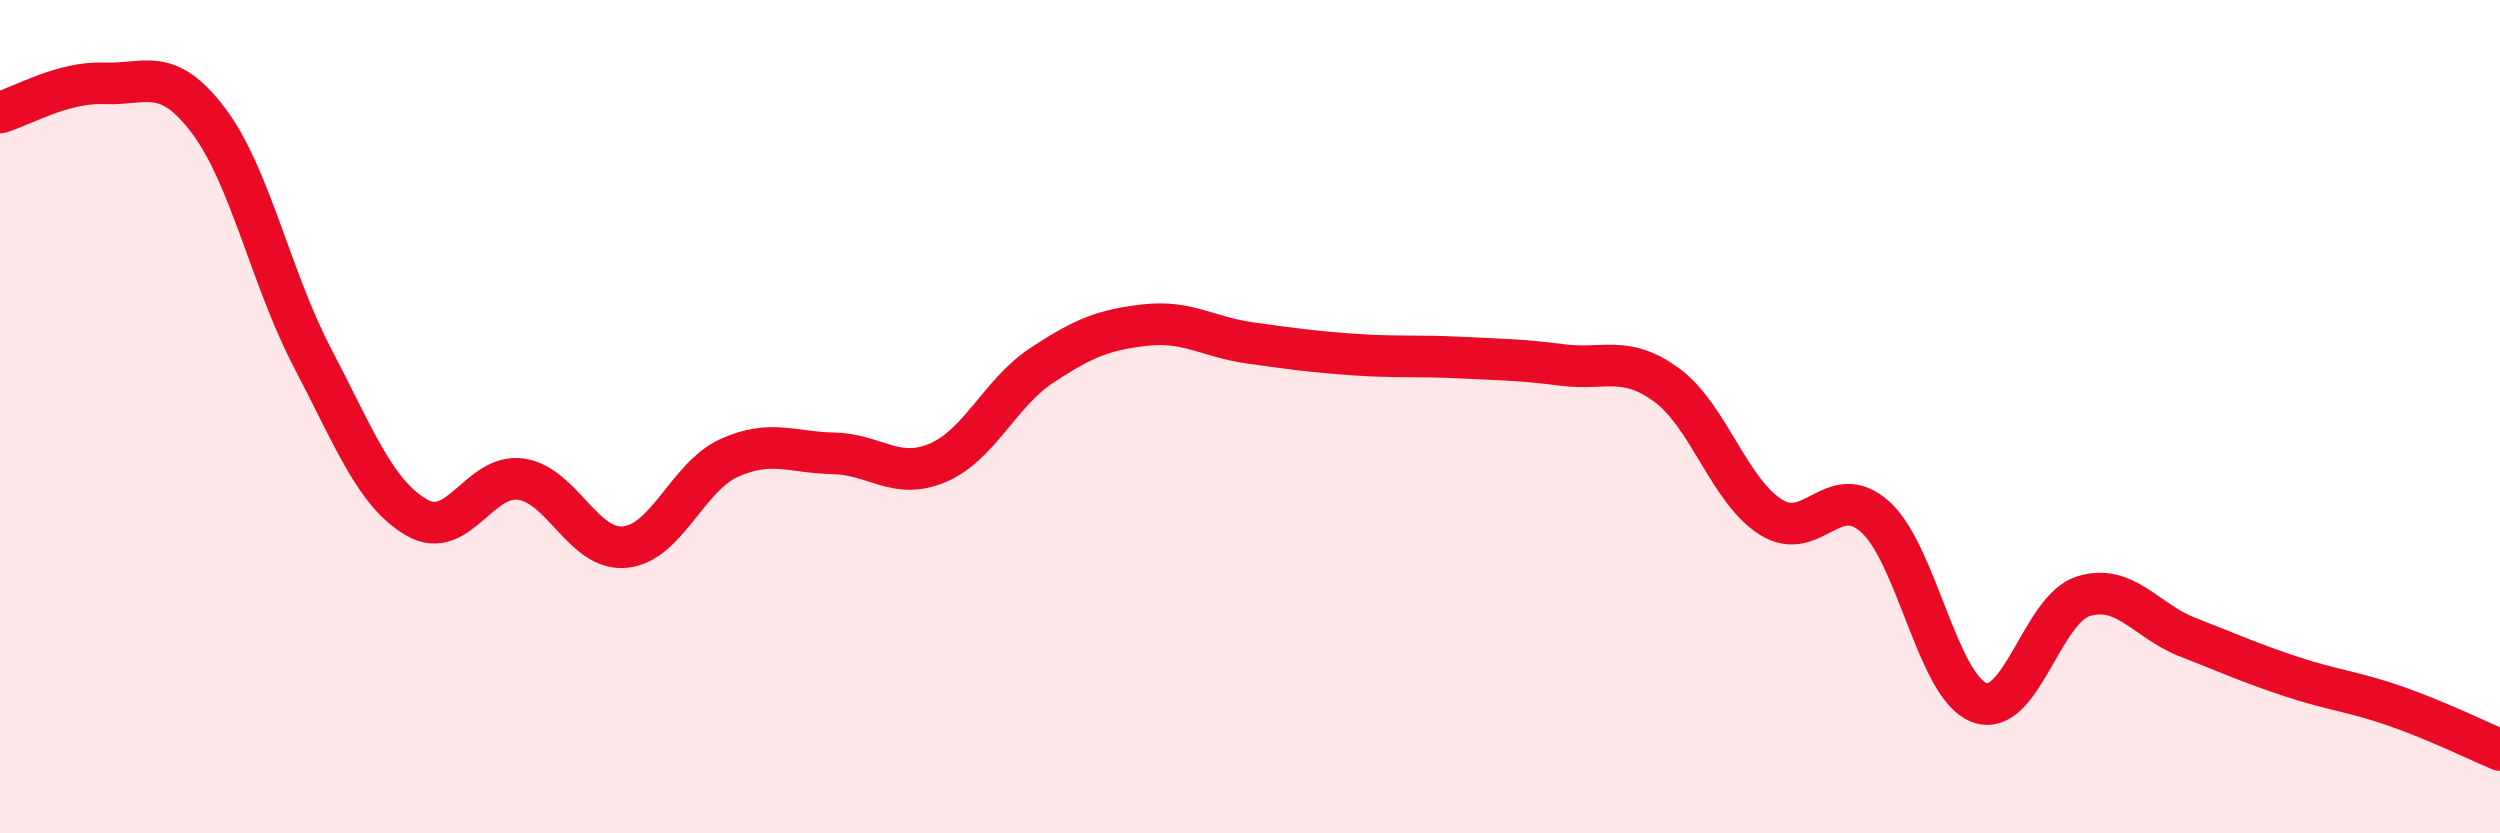 
    <svg width="60" height="20" viewBox="0 0 60 20" xmlns="http://www.w3.org/2000/svg">
      <path
        d="M 0,2.7 C 0.5,2.56 1.5,1.96 2.5,2 C 3.5,2.04 4,1.57 5,2.89 C 6,4.21 6.5,6.68 7.5,8.59 C 8.5,10.5 9,11.84 10,12.42 C 11,13 11.5,11.36 12.5,11.5 C 13.5,11.64 14,13.23 15,13.13 C 16,13.03 16.5,11.44 17.5,10.99 C 18.5,10.54 19,10.86 20,10.88 C 21,10.9 21.5,11.53 22.5,11.11 C 23.5,10.69 24,9.43 25,8.77 C 26,8.11 26.5,7.91 27.5,7.8 C 28.5,7.69 29,8.09 30,8.23 C 31,8.37 31.5,8.44 32.5,8.51 C 33.5,8.58 34,8.53 35,8.58 C 36,8.63 36.5,8.63 37.5,8.76 C 38.5,8.89 39,8.51 40,9.24 C 41,9.97 41.5,11.78 42.5,12.41 C 43.5,13.04 44,11.51 45,12.4 C 46,13.29 46.5,16.48 47.5,16.86 C 48.5,17.24 49,14.62 50,14.31 C 51,14 51.5,14.9 52.5,15.29 C 53.5,15.68 54,15.91 55,16.24 C 56,16.57 56.5,16.6 57.5,16.95 C 58.5,17.3 59.5,17.79 60,18L60 20L0 20Z"
        fill="#EB0A25"
        opacity="0.1"
        stroke-linecap="round"
        stroke-linejoin="round"
      />
      <path
        d="M 0,2.7 C 0.5,2.56 1.5,1.96 2.5,2 C 3.5,2.04 4,1.57 5,2.89 C 6,4.21 6.5,6.68 7.5,8.59 C 8.5,10.5 9,11.84 10,12.42 C 11,13 11.5,11.36 12.5,11.5 C 13.5,11.64 14,13.23 15,13.13 C 16,13.03 16.5,11.44 17.5,10.99 C 18.5,10.54 19,10.86 20,10.88 C 21,10.9 21.5,11.53 22.5,11.11 C 23.5,10.69 24,9.43 25,8.77 C 26,8.11 26.5,7.91 27.5,7.8 C 28.5,7.69 29,8.09 30,8.23 C 31,8.37 31.5,8.44 32.5,8.51 C 33.5,8.58 34,8.53 35,8.58 C 36,8.63 36.5,8.63 37.5,8.76 C 38.5,8.89 39,8.51 40,9.24 C 41,9.97 41.5,11.78 42.5,12.41 C 43.5,13.04 44,11.51 45,12.4 C 46,13.29 46.5,16.48 47.5,16.86 C 48.5,17.24 49,14.62 50,14.31 C 51,14 51.5,14.9 52.5,15.29 C 53.5,15.68 54,15.91 55,16.24 C 56,16.57 56.5,16.6 57.5,16.95 C 58.5,17.3 59.5,17.79 60,18"
        stroke="#EB0A25"
        stroke-width="1"
        fill="none"
        stroke-linecap="round"
        stroke-linejoin="round"
      />
    </svg>
  